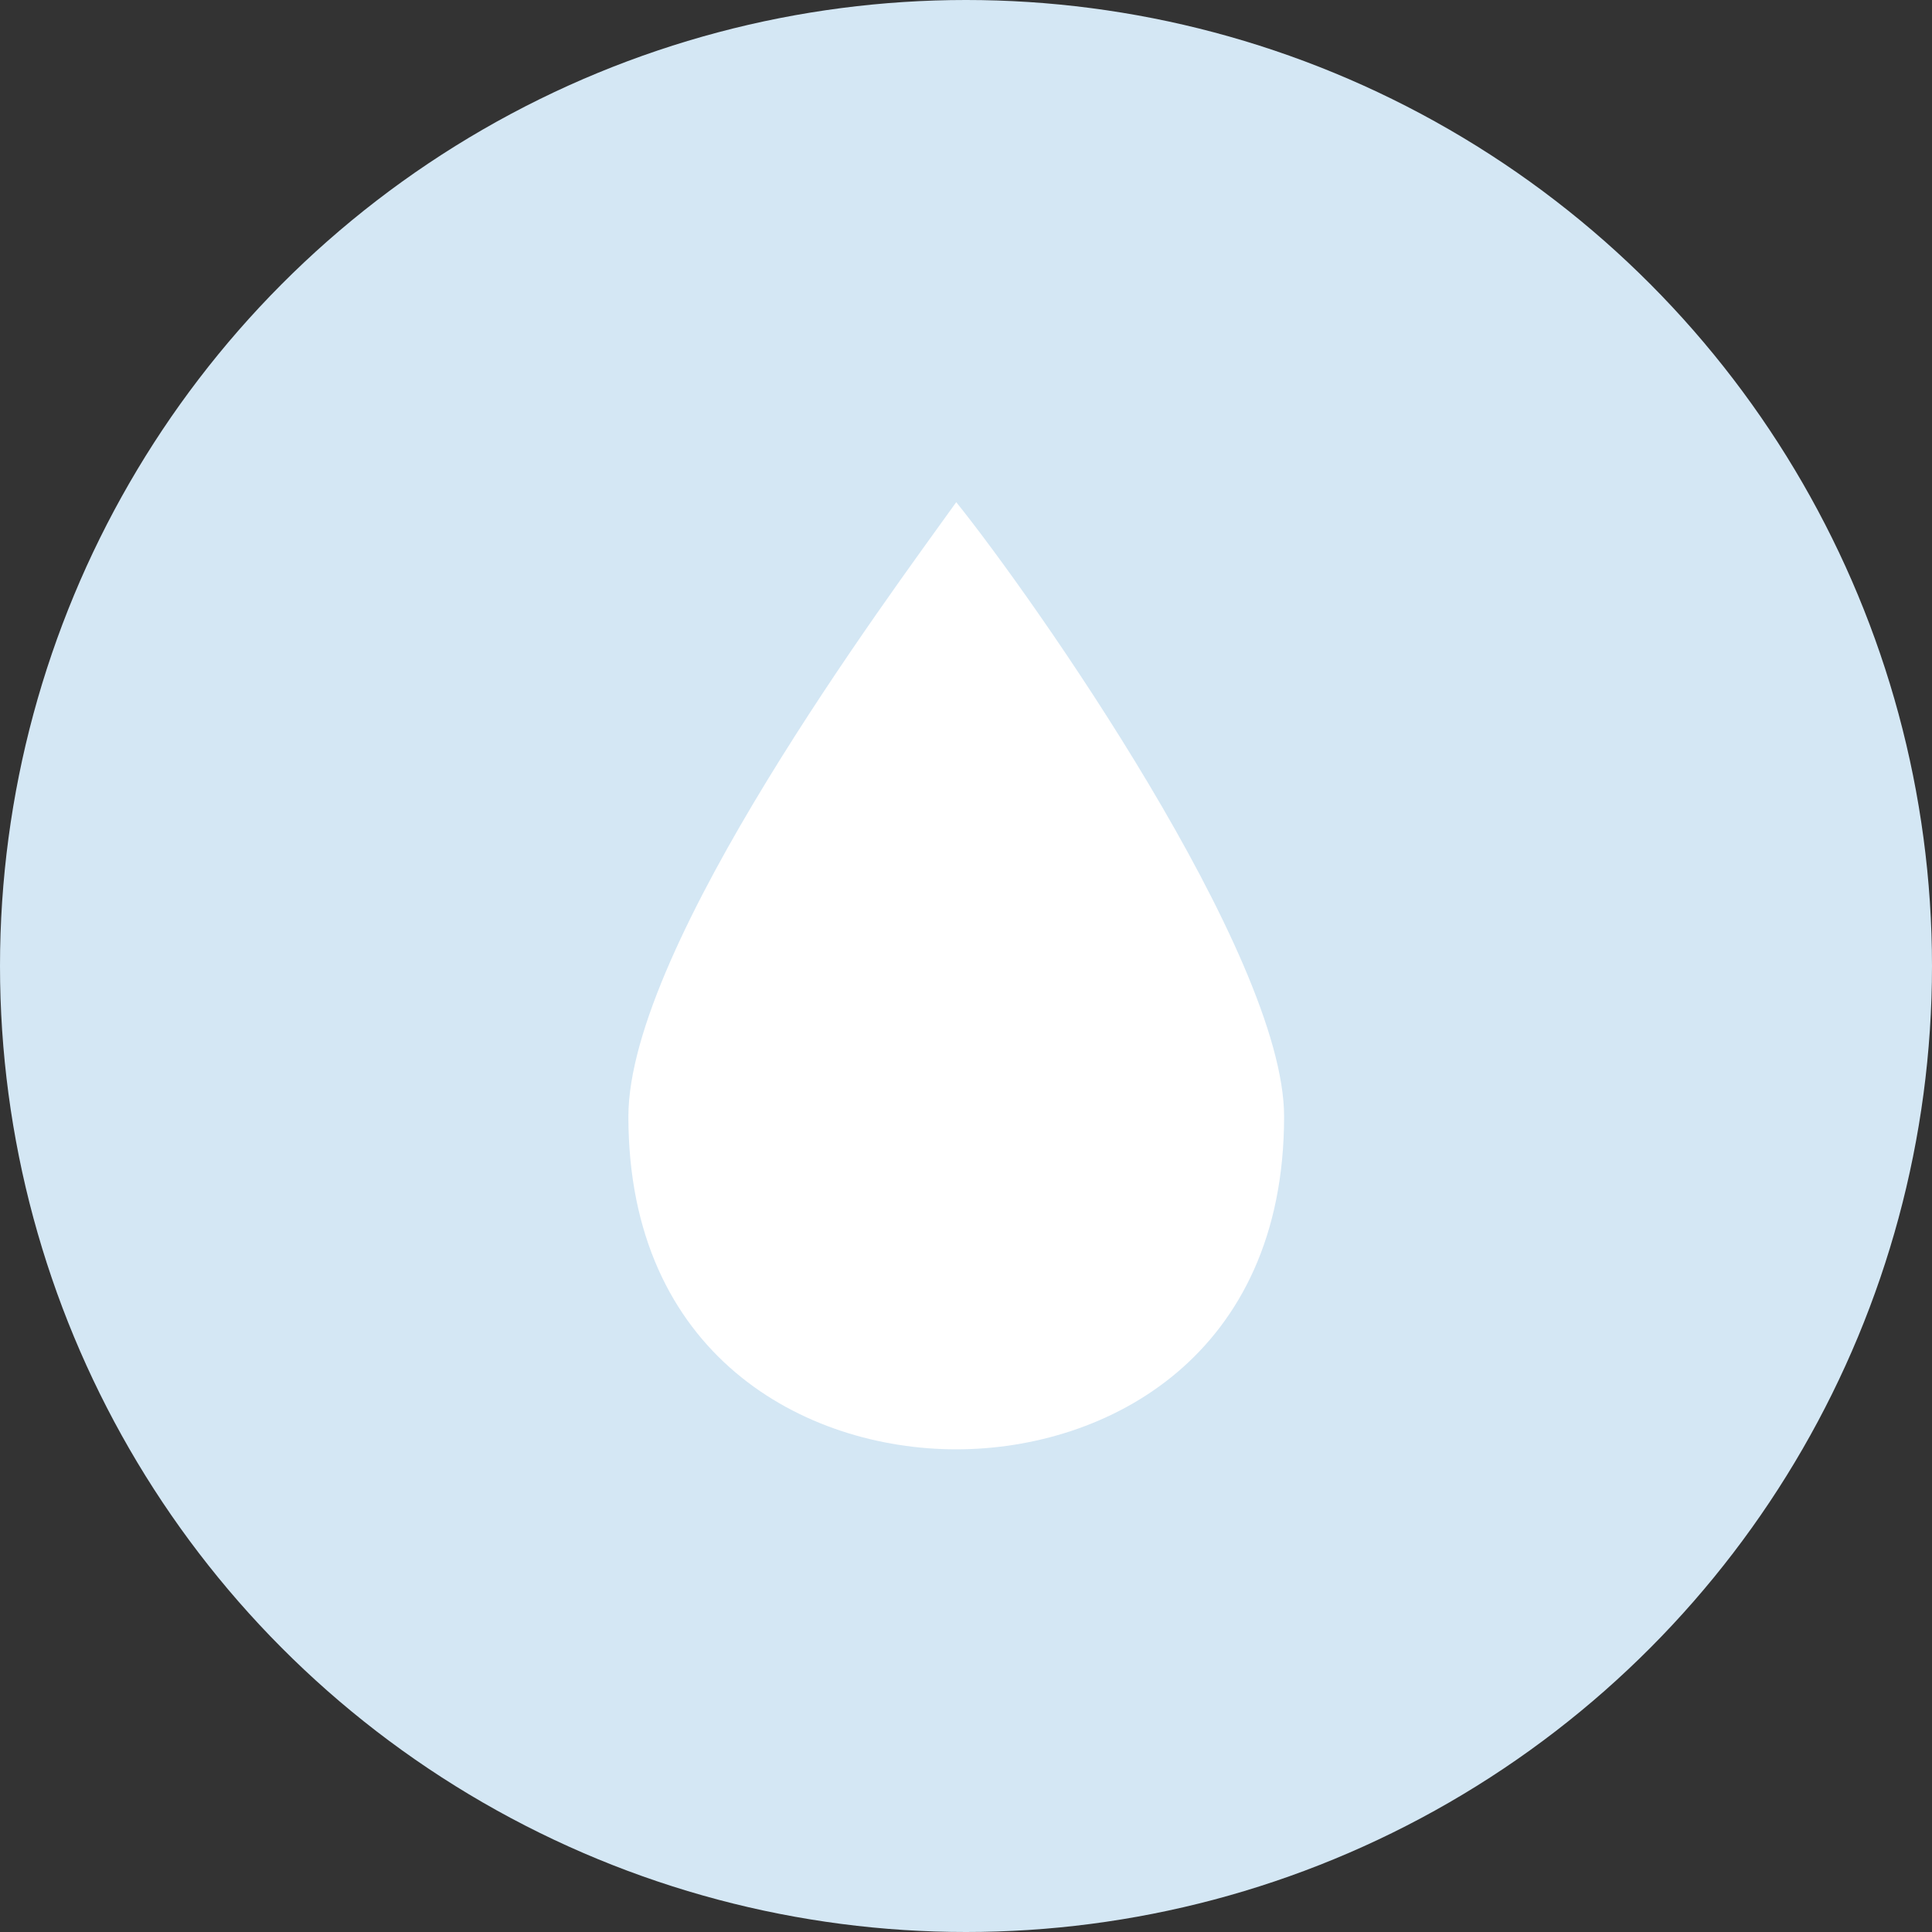 <?xml version="1.0" encoding="UTF-8"?> <svg xmlns="http://www.w3.org/2000/svg" width="99" height="99" viewBox="0 0 99 99" fill="none"><rect x="0" y="0" width="99" height="99" fill="#333333" stroke="none"/> <circle cx="49.5" cy="49.5" r="49.5" fill="#D4E7F4"></circle> <path d="M49 74.267C56.754 74.267 65.8 69.458 65.8 57.213C65.8 48.906 52.875 30.542 49 25.733C45.554 30.542 32.2 48.469 32.2 57.213C32.2 69.458 41.246 74.267 49 74.267Z" fill="white"></path> </svg> 